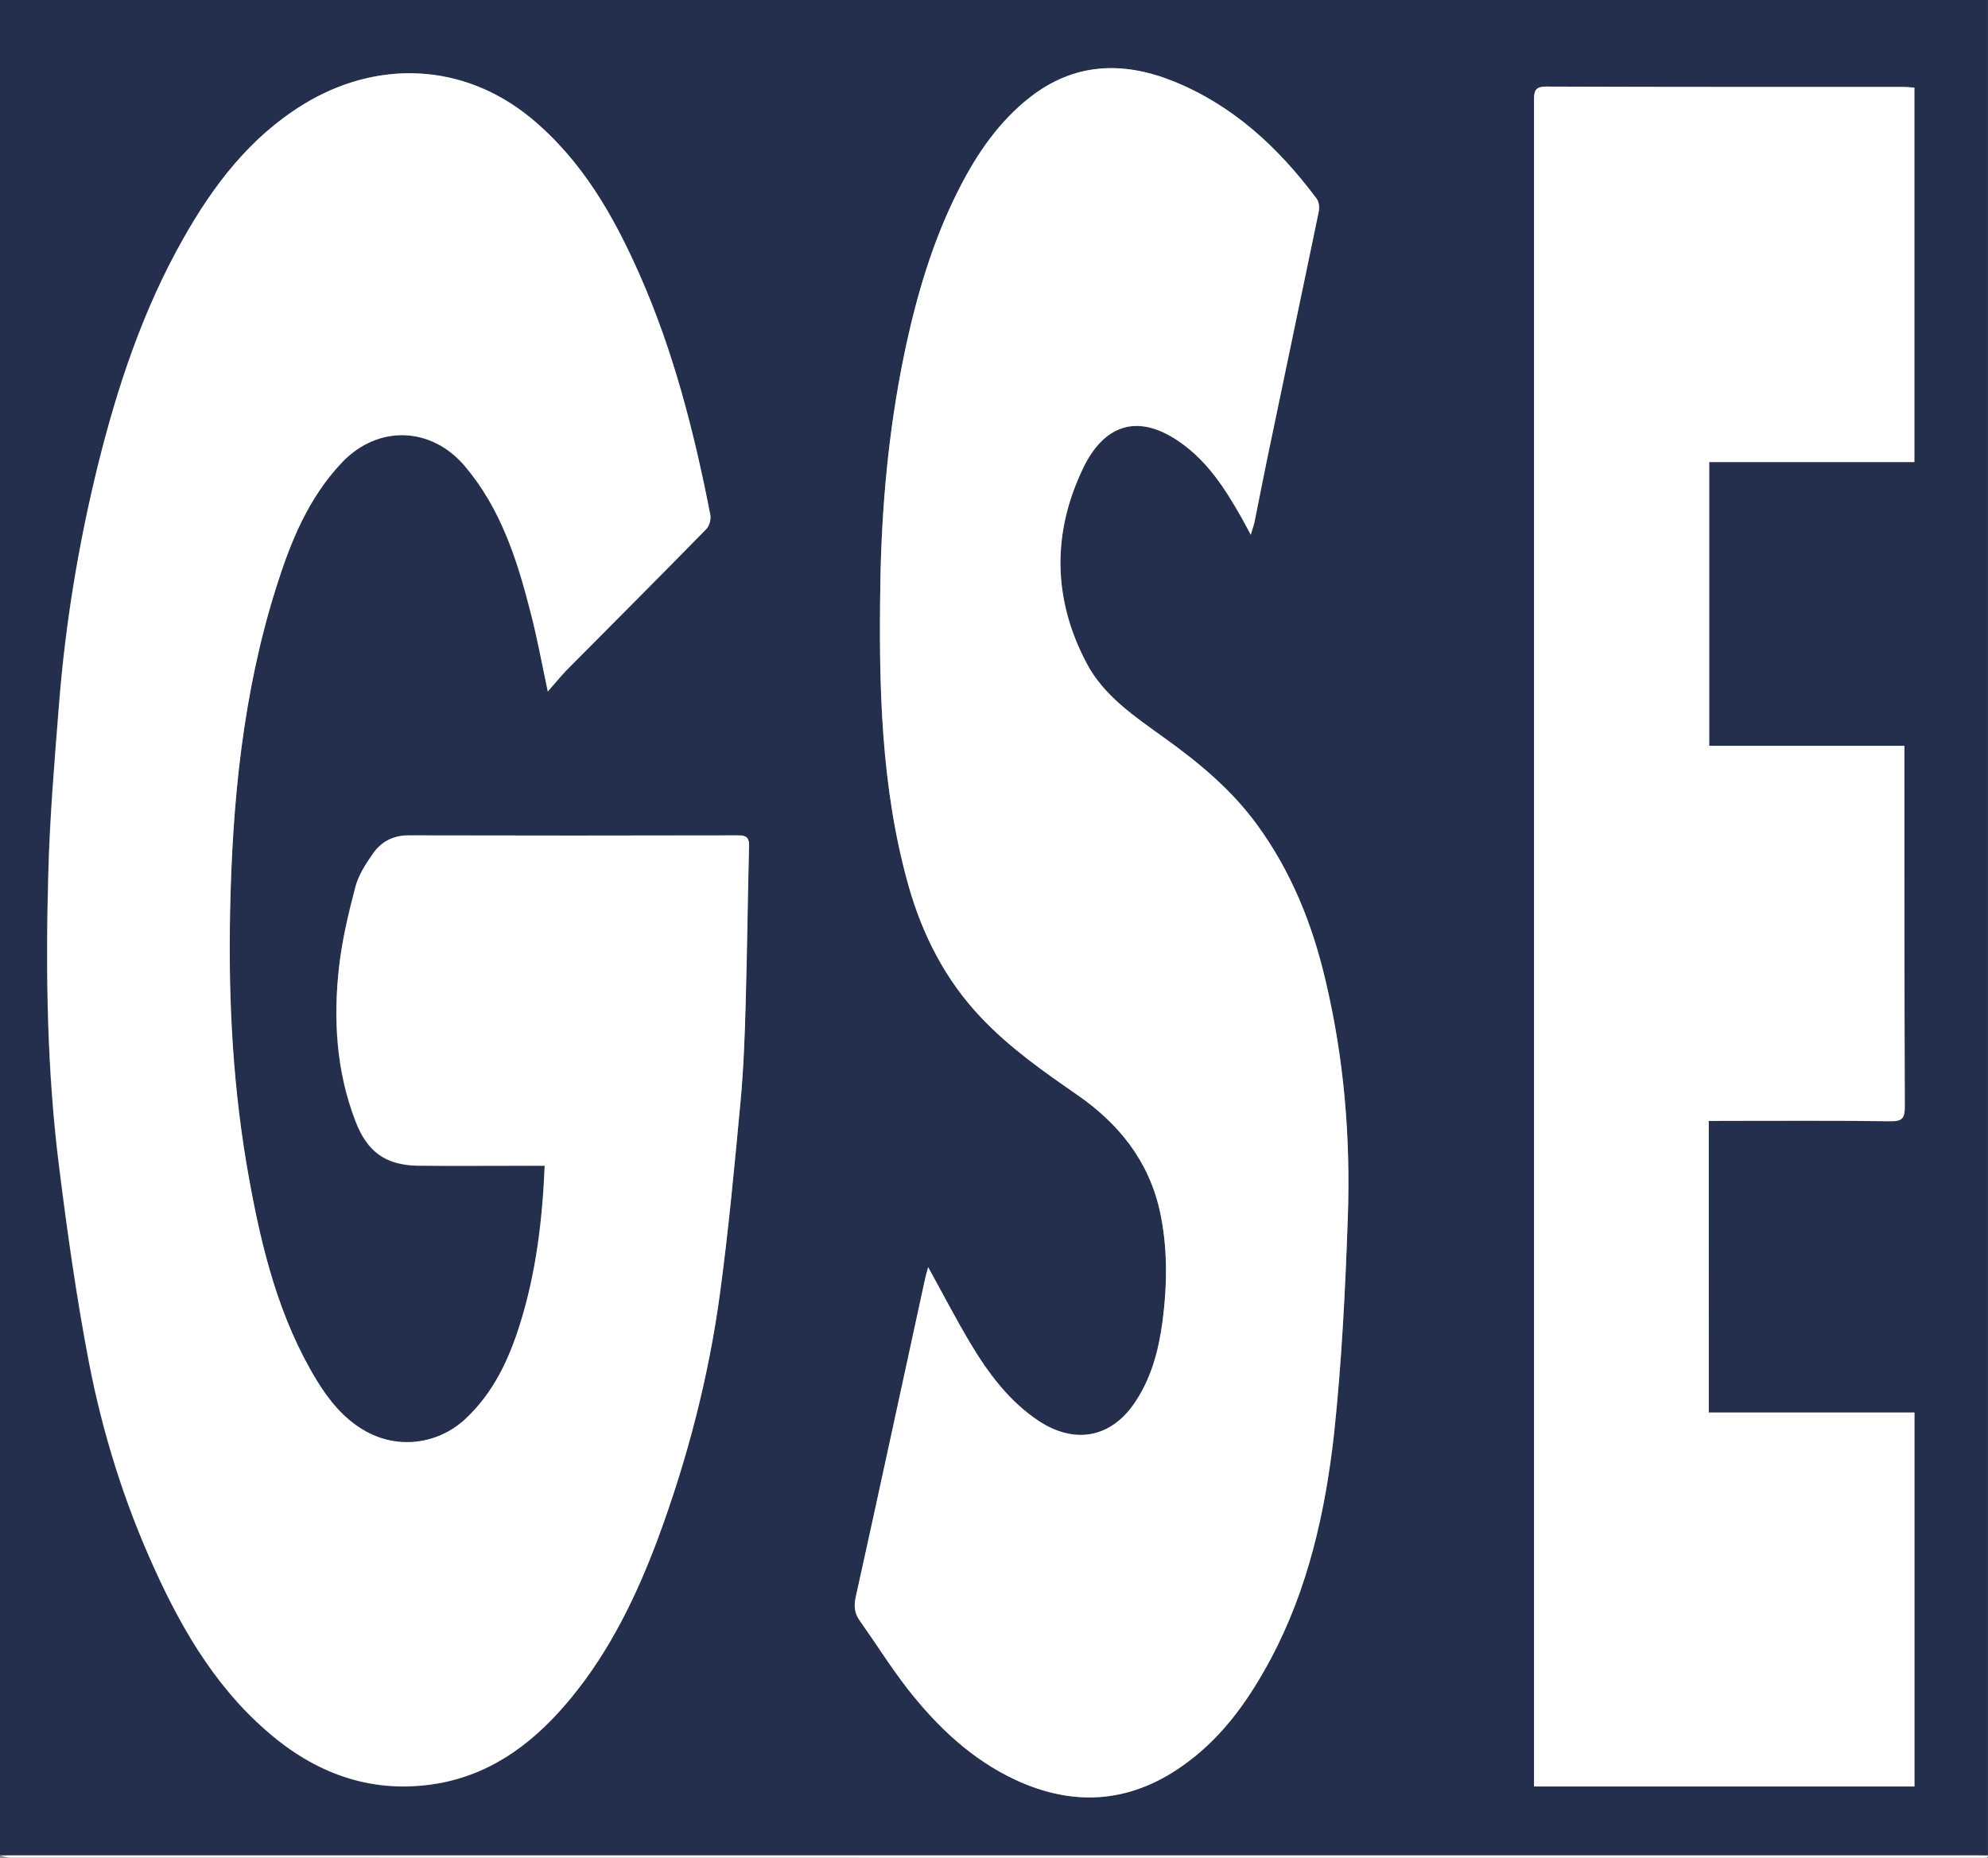 <?xml version="1.0" encoding="utf-8"?>
<!-- Generator: Adobe Illustrator 16.0.4, SVG Export Plug-In . SVG Version: 6.00 Build 0)  -->
<!DOCTYPE svg PUBLIC "-//W3C//DTD SVG 1.1//EN" "http://www.w3.org/Graphics/SVG/1.1/DTD/svg11.dtd">
<svg version="1.1" id="Layer_1" xmlns="http://www.w3.org/2000/svg" xmlns:xlink="http://www.w3.org/1999/xlink" x="0px" y="0px"
	 width="48.143px" height="45px" viewBox="0 0 48.143 45" enable-background="new 0 0 48.143 45" xml:space="preserve">
<rect x="0" y="0" width="48.143" height="45" fill="#808080" stroke="none"/>
<g>
	<path fill="#242F4E" d="M0,44.943C0,29.961,0,14.981,0,0c16.048,0,32.094,0,48.141,0c0,14.981,0,29.961,0,44.943
		c-0.088,0-0.176-0.002-0.268-0.002c-15.867,0-31.732,0-47.599,0C0.184,44.941,0.09,44.943,0,44.943z M13.266,16.749
		c0.176-0.199,0.305-0.357,0.442-0.502c1.132-1.141,2.266-2.276,3.39-3.424c0.08-0.076,0.125-0.243,0.103-0.353
		c-0.388-1.991-0.888-3.954-1.712-5.817c-0.629-1.428-1.396-2.771-2.627-3.788C11.2,1.497,9.103,1.453,7.344,2.532
		c-1.288,0.792-2.177,1.956-2.91,3.251c-0.979,1.728-1.6,3.595-2.07,5.519c-0.467,1.89-0.781,3.805-0.937,5.749
		c-0.109,1.374-0.226,2.745-0.261,4.121c-0.065,2.375-0.034,4.758,0.266,7.122c0.197,1.571,0.42,3.149,0.717,4.698
		c0.334,1.734,0.863,3.423,1.601,5.027c0.704,1.56,1.574,3.012,2.934,4.104c1.177,0.944,2.518,1.347,4.013,1.062
		c1.318-0.262,2.309-1.05,3.138-2.064c0.944-1.152,1.589-2.482,2.102-3.869c0.709-1.922,1.224-3.891,1.495-5.915
		c0.209-1.534,0.354-3.08,0.498-4.624c0.074-0.804,0.103-1.607,0.125-2.418c0.036-1.264,0.051-2.529,0.081-3.8
		c0.005-0.183-0.052-0.256-0.25-0.255c-2.661,0.006-5.326,0.005-7.991-0.001c-0.375-0.001-0.669,0.153-0.867,0.448
		c-0.174,0.244-0.348,0.511-0.42,0.795c-0.17,0.636-0.324,1.283-0.396,1.934c-0.148,1.27-0.073,2.533,0.392,3.742
		c0.278,0.729,0.717,1.064,1.487,1.081c0.817,0.009,1.638,0,2.453,0.001c0.207,0.002,0.415,0.002,0.643,0.002
		c-0.052,1.314-0.208,2.576-0.588,3.803c-0.272,0.881-0.646,1.691-1.339,2.336c-0.684,0.629-1.671,0.735-2.465,0.26
		c-0.486-0.291-0.835-0.723-1.123-1.192c-0.918-1.511-1.335-3.187-1.645-4.9C5.639,26.42,5.524,24.266,5.568,22.1
		c0.052-2.666,0.312-5.312,1.118-7.874c0.346-1.099,0.777-2.158,1.591-3.018c0.874-0.924,2.172-0.876,2.986,0.095
		c0.854,1.013,1.248,2.231,1.568,3.479C12.999,15.397,13.113,16.026,13.266,16.749z M22.477,30.693
		c-0.038,0.138-0.066,0.24-0.089,0.348c-0.555,2.553-1.104,5.107-1.668,7.657c-0.046,0.22-0.023,0.388,0.103,0.562
		c0.392,0.553,0.753,1.131,1.17,1.666c0.707,0.899,1.536,1.688,2.584,2.178c1.486,0.697,2.891,0.556,4.195-0.43
		c0.879-0.658,1.488-1.537,2.002-2.49c0.906-1.703,1.32-3.561,1.533-5.449c0.186-1.745,0.273-3.498,0.332-5.245
		c0.068-1.929-0.088-3.845-0.537-5.735c-0.318-1.374-0.836-2.656-1.676-3.801c-0.619-0.842-1.406-1.49-2.246-2.093
		c-0.703-0.508-1.449-1-1.865-1.796c-0.822-1.553-0.838-3.162-0.082-4.73c0.49-1.019,1.307-1.374,2.387-0.593
		c0.643,0.462,1.057,1.11,1.439,1.786c0.066,0.122,0.139,0.248,0.232,0.425c0.043-0.145,0.068-0.221,0.088-0.297
		c0.143-0.718,0.285-1.441,0.438-2.159c0.369-1.788,0.748-3.568,1.115-5.356c0.027-0.103,0.014-0.253-0.051-0.332
		c-0.928-1.242-2.031-2.268-3.49-2.849c-1.223-0.485-2.391-0.433-3.457,0.405c-0.734,0.58-1.254,1.332-1.679,2.153
		c-0.67,1.299-1.073,2.687-1.366,4.109c-0.372,1.818-0.539,3.652-0.569,5.502c-0.038,2.466,0.007,4.927,0.682,7.327
		c0.339,1.195,0.893,2.284,1.76,3.195c0.688,0.729,1.5,1.299,2.31,1.859c1.016,0.699,1.742,1.604,2.016,2.826
		c0.193,0.881,0.184,1.784,0.064,2.682c-0.096,0.703-0.27,1.367-0.674,1.963c-0.578,0.853-1.453,1.008-2.322,0.438
		c-0.722-0.479-1.223-1.158-1.657-1.883C23.146,31.943,22.83,31.334,22.477,30.693z M41.38,27.152c0.129,0,0.244,0,0.346,0
		c1.357,0,2.707-0.01,4.055,0.008c0.289,0.006,0.35-0.076,0.348-0.354c-0.01-2.791-0.008-5.589-0.008-8.384c0-0.104,0-0.212,0-0.356
		c-1.598,0-3.166,0-4.729,0c0-2.304,0-4.568,0-6.873c1.668,0,3.32,0,4.969,0c0-3.04,0-6.049,0-9.069
		c-0.104-0.009-0.186-0.017-0.264-0.017c-2.881-0.001-5.775,0.003-8.656-0.009c-0.271-0.001-0.289,0.12-0.289,0.333
		c0,13.508,0,27.021,0,40.533c0,0.102,0,0.211,0,0.309c3.104,0,6.154,0,9.211,0c0-3.021,0-6.022,0-9.058c-1.67,0-3.32,0-4.98,0
		C41.38,31.857,41.38,29.535,41.38,27.152z"/>
	<path fill="#FFFFFF" d="M0,44.943c0.091,0,0.185-0.002,0.274-0.002c15.866,0,31.732,0,47.599,0c0.092,0,0.18,0.002,0.268,0.002
		c-0.002,0.021-0.012,0.052-0.023,0.053c-0.068,0.006-0.15,0.003-0.221,0.003c-15.885,0-31.767,0-47.647-0.003
		C0.166,44.996,0.081,44.964,0,44.943z"/>
	<path fill="#FFFFFF" d="M13.266,16.749c-0.153-0.722-0.268-1.352-0.43-1.971c-0.32-1.249-0.716-2.466-1.57-3.479
		c-0.813-0.971-2.11-1.019-2.988-0.095c-0.813,0.86-1.242,1.921-1.587,3.02c-0.811,2.559-1.065,5.204-1.118,7.872
		c-0.045,2.164,0.071,4.319,0.459,6.449c0.309,1.713,0.726,3.391,1.644,4.898c0.289,0.471,0.638,0.904,1.123,1.191
		c0.794,0.477,1.782,0.368,2.465-0.259c0.693-0.646,1.065-1.455,1.339-2.336c0.38-1.226,0.533-2.485,0.589-3.804
		c-0.23,0-0.437,0-0.646,0c-0.816,0-1.634,0.007-2.451-0.002c-0.771-0.02-1.21-0.352-1.487-1.082
		c-0.464-1.209-0.54-2.473-0.396-3.741c0.075-0.649,0.229-1.297,0.396-1.935c0.076-0.283,0.251-0.55,0.42-0.795
		c0.201-0.293,0.496-0.449,0.871-0.447c2.665,0.006,5.326,0.007,7.99,0c0.199,0,0.256,0.072,0.251,0.256
		c-0.032,1.27-0.045,2.535-0.081,3.8c-0.022,0.812-0.052,1.616-0.128,2.418c-0.144,1.545-0.288,3.09-0.495,4.624
		c-0.275,2.023-0.786,3.993-1.495,5.915c-0.517,1.387-1.156,2.716-2.102,3.87c-0.832,1.014-1.823,1.803-3.139,2.064
		c-1.497,0.284-2.835-0.117-4.012-1.062C5.33,41.025,4.46,39.575,3.75,38.016c-0.731-1.604-1.262-3.291-1.596-5.027
		c-0.297-1.549-0.52-3.125-0.717-4.698c-0.3-2.364-0.331-4.747-0.266-7.121c0.036-1.377,0.152-2.748,0.261-4.122
		c0.153-1.943,0.469-3.856,0.932-5.749C2.841,9.375,3.461,7.507,4.44,5.779C5.168,4.486,6.056,3.322,7.344,2.53
		c1.759-1.079,3.855-1.035,5.518,0.333c1.23,1.019,1.997,2.36,2.627,3.788c0.824,1.863,1.324,3.827,1.712,5.817
		c0.022,0.108-0.021,0.276-0.103,0.353c-1.124,1.148-2.258,2.283-3.39,3.424C13.571,16.392,13.442,16.549,13.266,16.749z"/>
	<path fill="#FFFFFF" d="M22.477,30.693c0.354,0.641,0.669,1.25,1.021,1.842c0.435,0.725,0.936,1.404,1.657,1.883
		c0.869,0.57,1.744,0.414,2.322-0.438c0.404-0.597,0.578-1.26,0.674-1.963c0.117-0.898,0.129-1.802-0.064-2.683
		c-0.271-1.224-1-2.127-2.016-2.826c-0.811-0.561-1.621-1.131-2.31-1.858c-0.867-0.912-1.421-2-1.76-3.196
		c-0.675-2.399-0.72-4.861-0.682-7.327c0.03-1.85,0.197-3.685,0.569-5.502c0.293-1.422,0.696-2.81,1.366-4.109
		c0.425-0.822,0.943-1.573,1.679-2.153c1.068-0.837,2.234-0.89,3.459-0.405c1.457,0.582,2.562,1.608,3.49,2.85
		c0.062,0.079,0.076,0.228,0.051,0.332c-0.369,1.787-0.748,3.569-1.117,5.356c-0.152,0.717-0.295,1.441-0.438,2.159
		c-0.018,0.075-0.045,0.152-0.088,0.297c-0.096-0.178-0.166-0.305-0.23-0.425c-0.385-0.676-0.799-1.322-1.441-1.786
		c-1.08-0.781-1.895-0.425-2.387,0.593c-0.756,1.569-0.74,3.176,0.082,4.73c0.42,0.795,1.162,1.288,1.865,1.796
		c0.84,0.602,1.627,1.251,2.246,2.093c0.842,1.145,1.355,2.427,1.676,3.8c0.449,1.892,0.607,3.808,0.539,5.736
		c-0.061,1.749-0.148,3.501-0.334,5.245c-0.213,1.891-0.627,3.746-1.533,5.449c-0.512,0.955-1.121,1.832-2,2.489
		c-1.307,0.986-2.711,1.128-4.197,0.433c-1.047-0.492-1.876-1.279-2.584-2.181c-0.417-0.534-0.777-1.112-1.168-1.664
		c-0.127-0.176-0.149-0.344-0.104-0.562c0.564-2.549,1.113-5.104,1.668-7.656C22.41,30.934,22.439,30.831,22.477,30.693z"/>
	<path fill="#FFFFFF" d="M41.38,27.152c0,2.381,0,4.703,0,7.062c1.662,0,3.312,0,4.982,0c0,3.034,0,6.036,0,9.057
		c-3.057,0-6.107,0-9.213,0c0-0.097,0-0.205,0-0.308c0-13.512,0-27.025,0-40.533c0-0.213,0.018-0.334,0.289-0.333
		c2.883,0.012,5.777,0.007,8.658,0.009c0.08,0,0.158,0.008,0.264,0.017c0,3.02,0,6.03,0,9.069c-1.648,0-3.303,0-4.969,0
		c0,2.302,0,4.567,0,6.874c1.561,0,3.129,0,4.727,0c0,0.144,0,0.25,0,0.355c0,2.795,0,5.594,0.01,8.383
		c0,0.277-0.059,0.359-0.35,0.354c-1.348-0.019-2.695-0.009-4.055-0.009C41.624,27.152,41.509,27.152,41.38,27.152z"/>
</g>
</svg>
